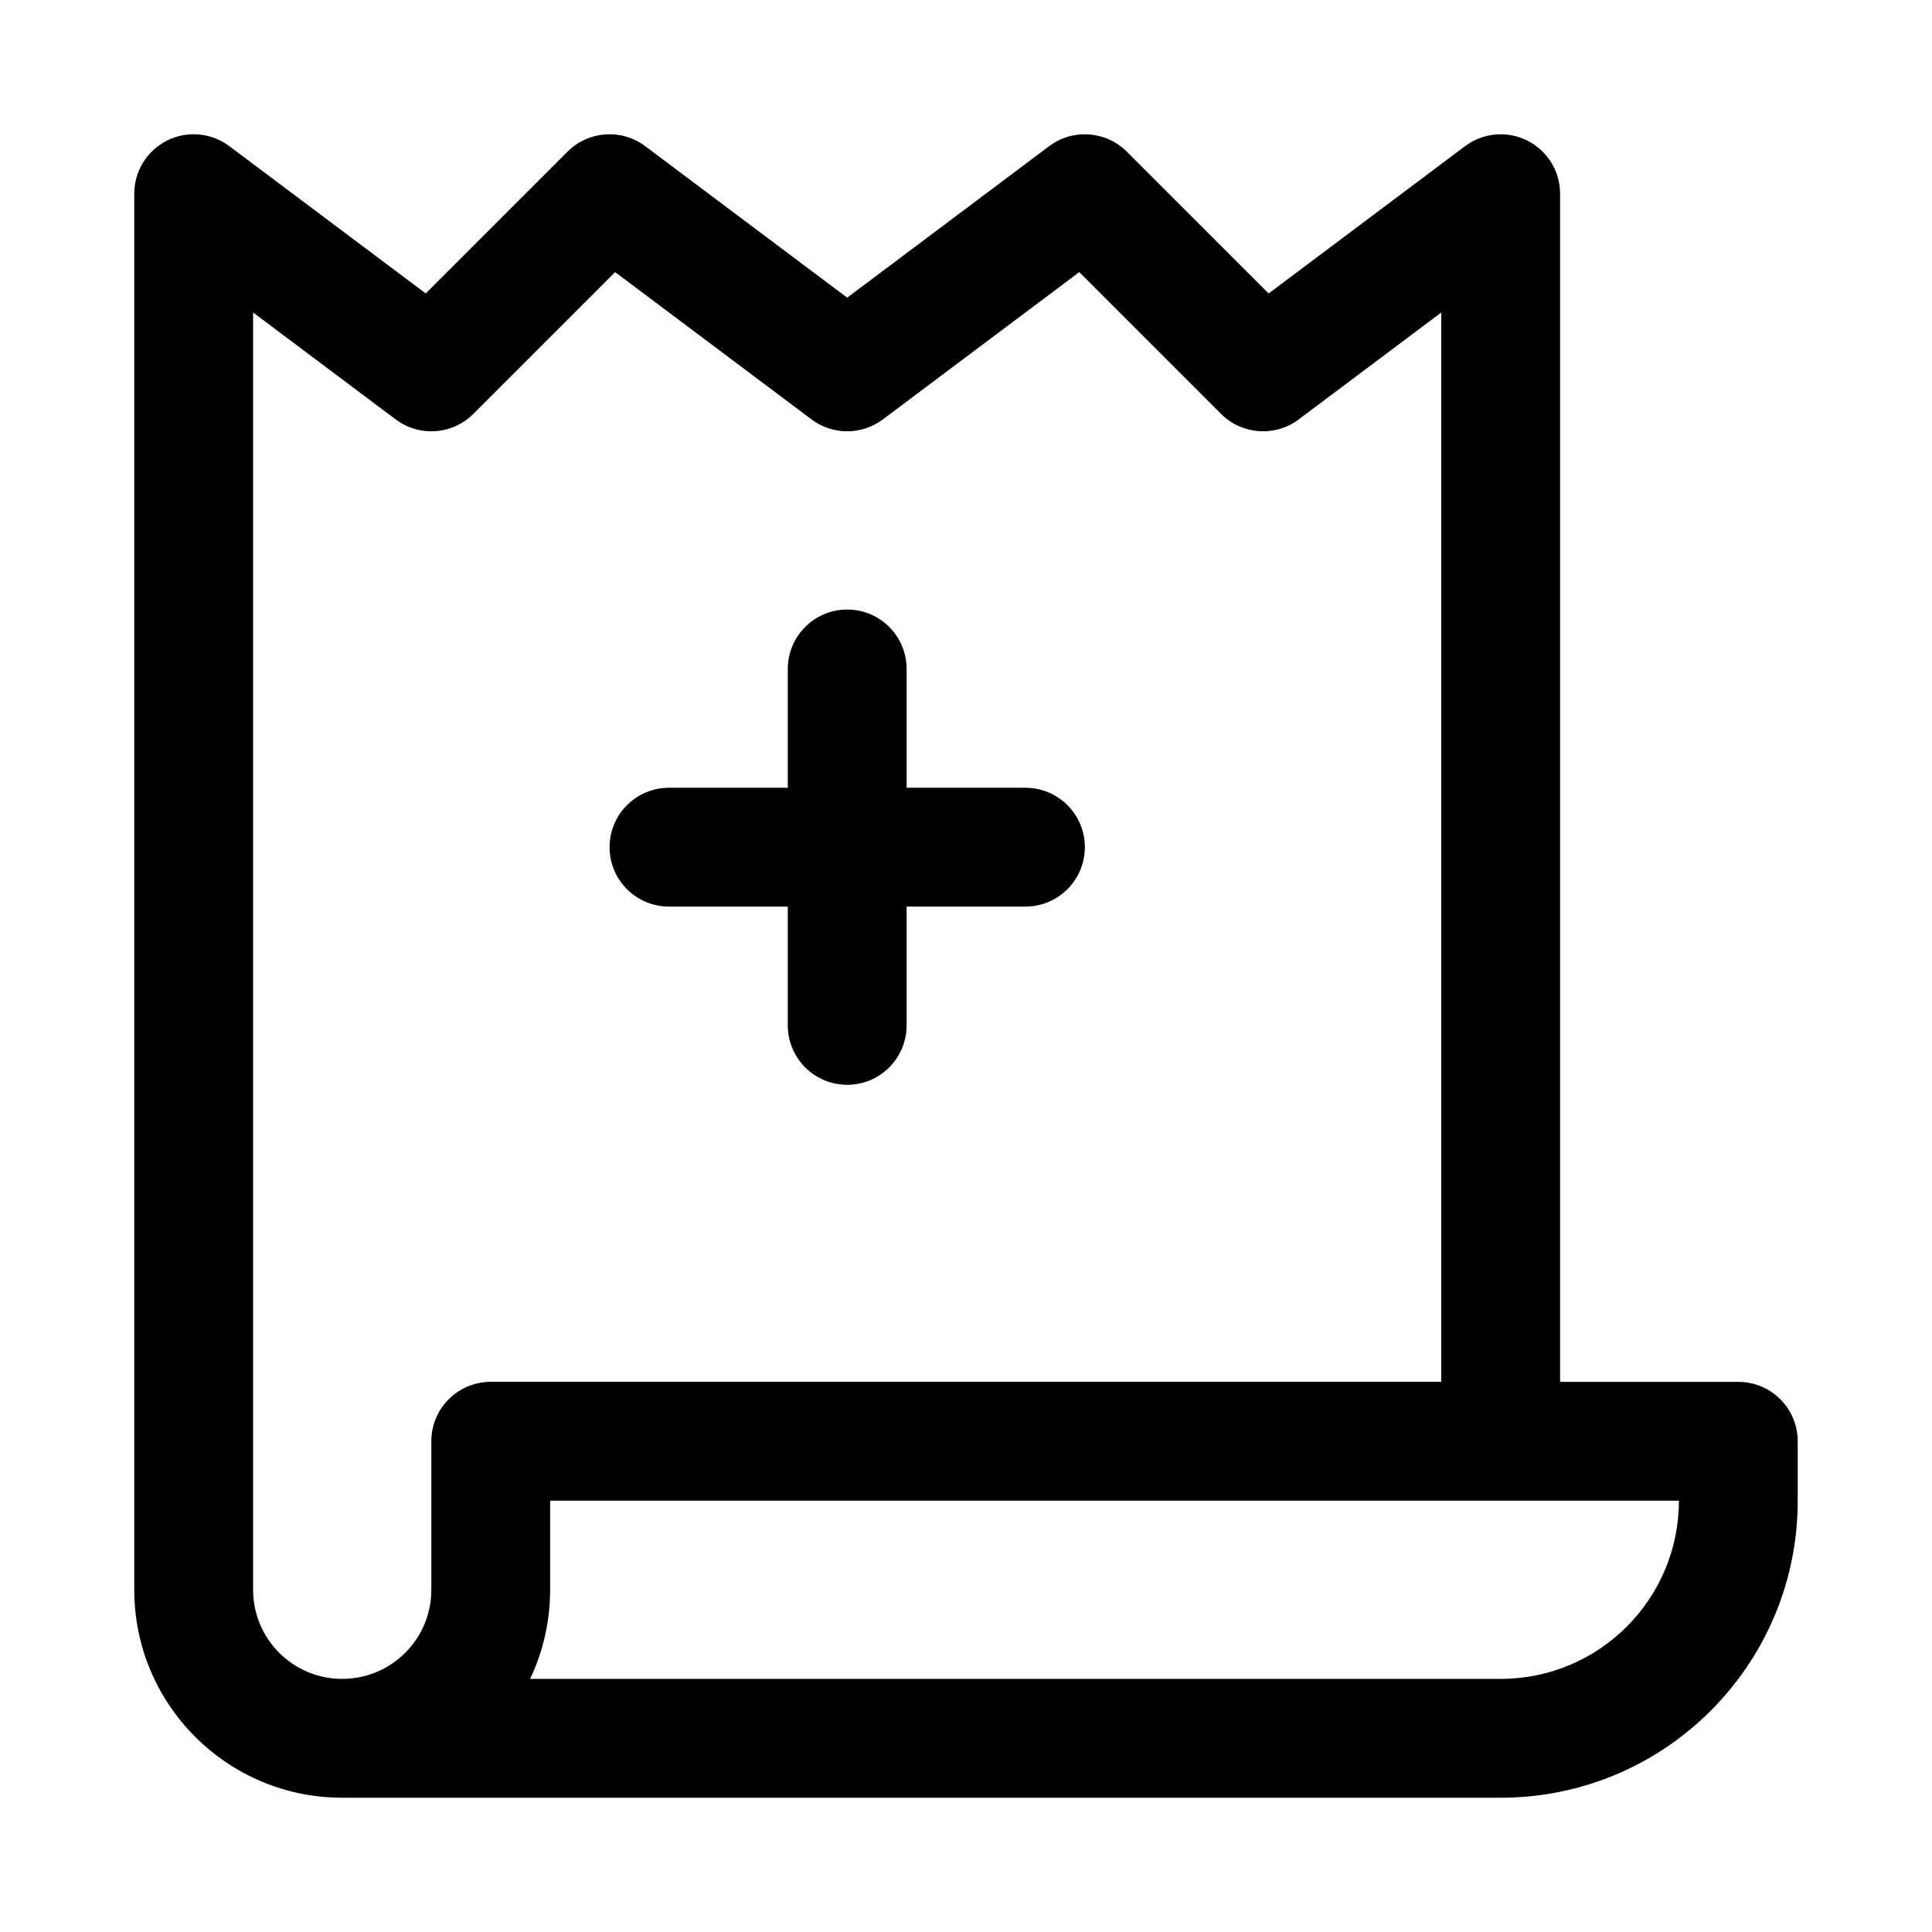 <?xml version="1.0" encoding="UTF-8"?>
<!-- Uploaded to: SVG Repo, www.svgrepo.com, Generator: SVG Repo Mixer Tools -->
<svg fill="#000000" width="800px" height="800px" version="1.1" viewBox="144 144 512 512" xmlns="http://www.w3.org/2000/svg">
 <path d="m314.98 182.73c-6.266-4.699-15.039-4.078-20.578 1.461l-37.578 37.578-52.051-39.039c-4.773-3.578-11.156-4.152-16.488-1.488-5.336 2.668-8.703 8.121-8.703 14.082v369.99c0 30.434 24.672 55.102 55.105 55.102h307.01c43.477 0 78.719-35.242 78.719-78.719v-15.746c0-8.695-7.047-15.742-15.742-15.742h-47.234v-314.88c0-5.961-3.367-11.414-8.703-14.082-5.332-2.664-11.715-2.09-16.484 1.488l-52.055 39.039-37.574-37.578c-5.543-5.539-14.312-6.16-20.582-1.461l-53.527 40.148zm226.75 358.96h-251.94v23.617c0 8.449-1.902 16.457-5.301 23.613h257.21c26.086 0 47.23-21.145 47.23-47.23zm-307 47.23c13.027-0.02 23.578-10.586 23.578-23.613v-39.363c0-8.695 7.051-15.742 15.746-15.742h251.9v-283.39l-37.785 28.34c-6.266 4.703-15.039 4.078-20.578-1.461l-37.574-37.578-52.055 39.039c-5.598 4.199-13.293 4.199-18.895 0l-52.051-39.039-37.578 37.578c-5.539 5.539-14.309 6.164-20.578 1.461l-37.785-28.34v338.5c0 13.039 10.574 23.613 23.617 23.613zm70.812-220.41c0-8.695 7.047-15.746 15.742-15.746h31.488v-31.488c0-8.695 7.051-15.742 15.746-15.742 8.695 0 15.742 7.047 15.742 15.742v31.488h31.488c8.695 0 15.746 7.051 15.746 15.746 0 8.695-7.051 15.742-15.746 15.742h-31.488v31.488c0 8.695-7.047 15.746-15.742 15.746-8.695 0-15.746-7.051-15.746-15.746v-31.488h-31.488c-8.695 0-15.742-7.047-15.742-15.742z" fill-rule="evenodd"/>
</svg>